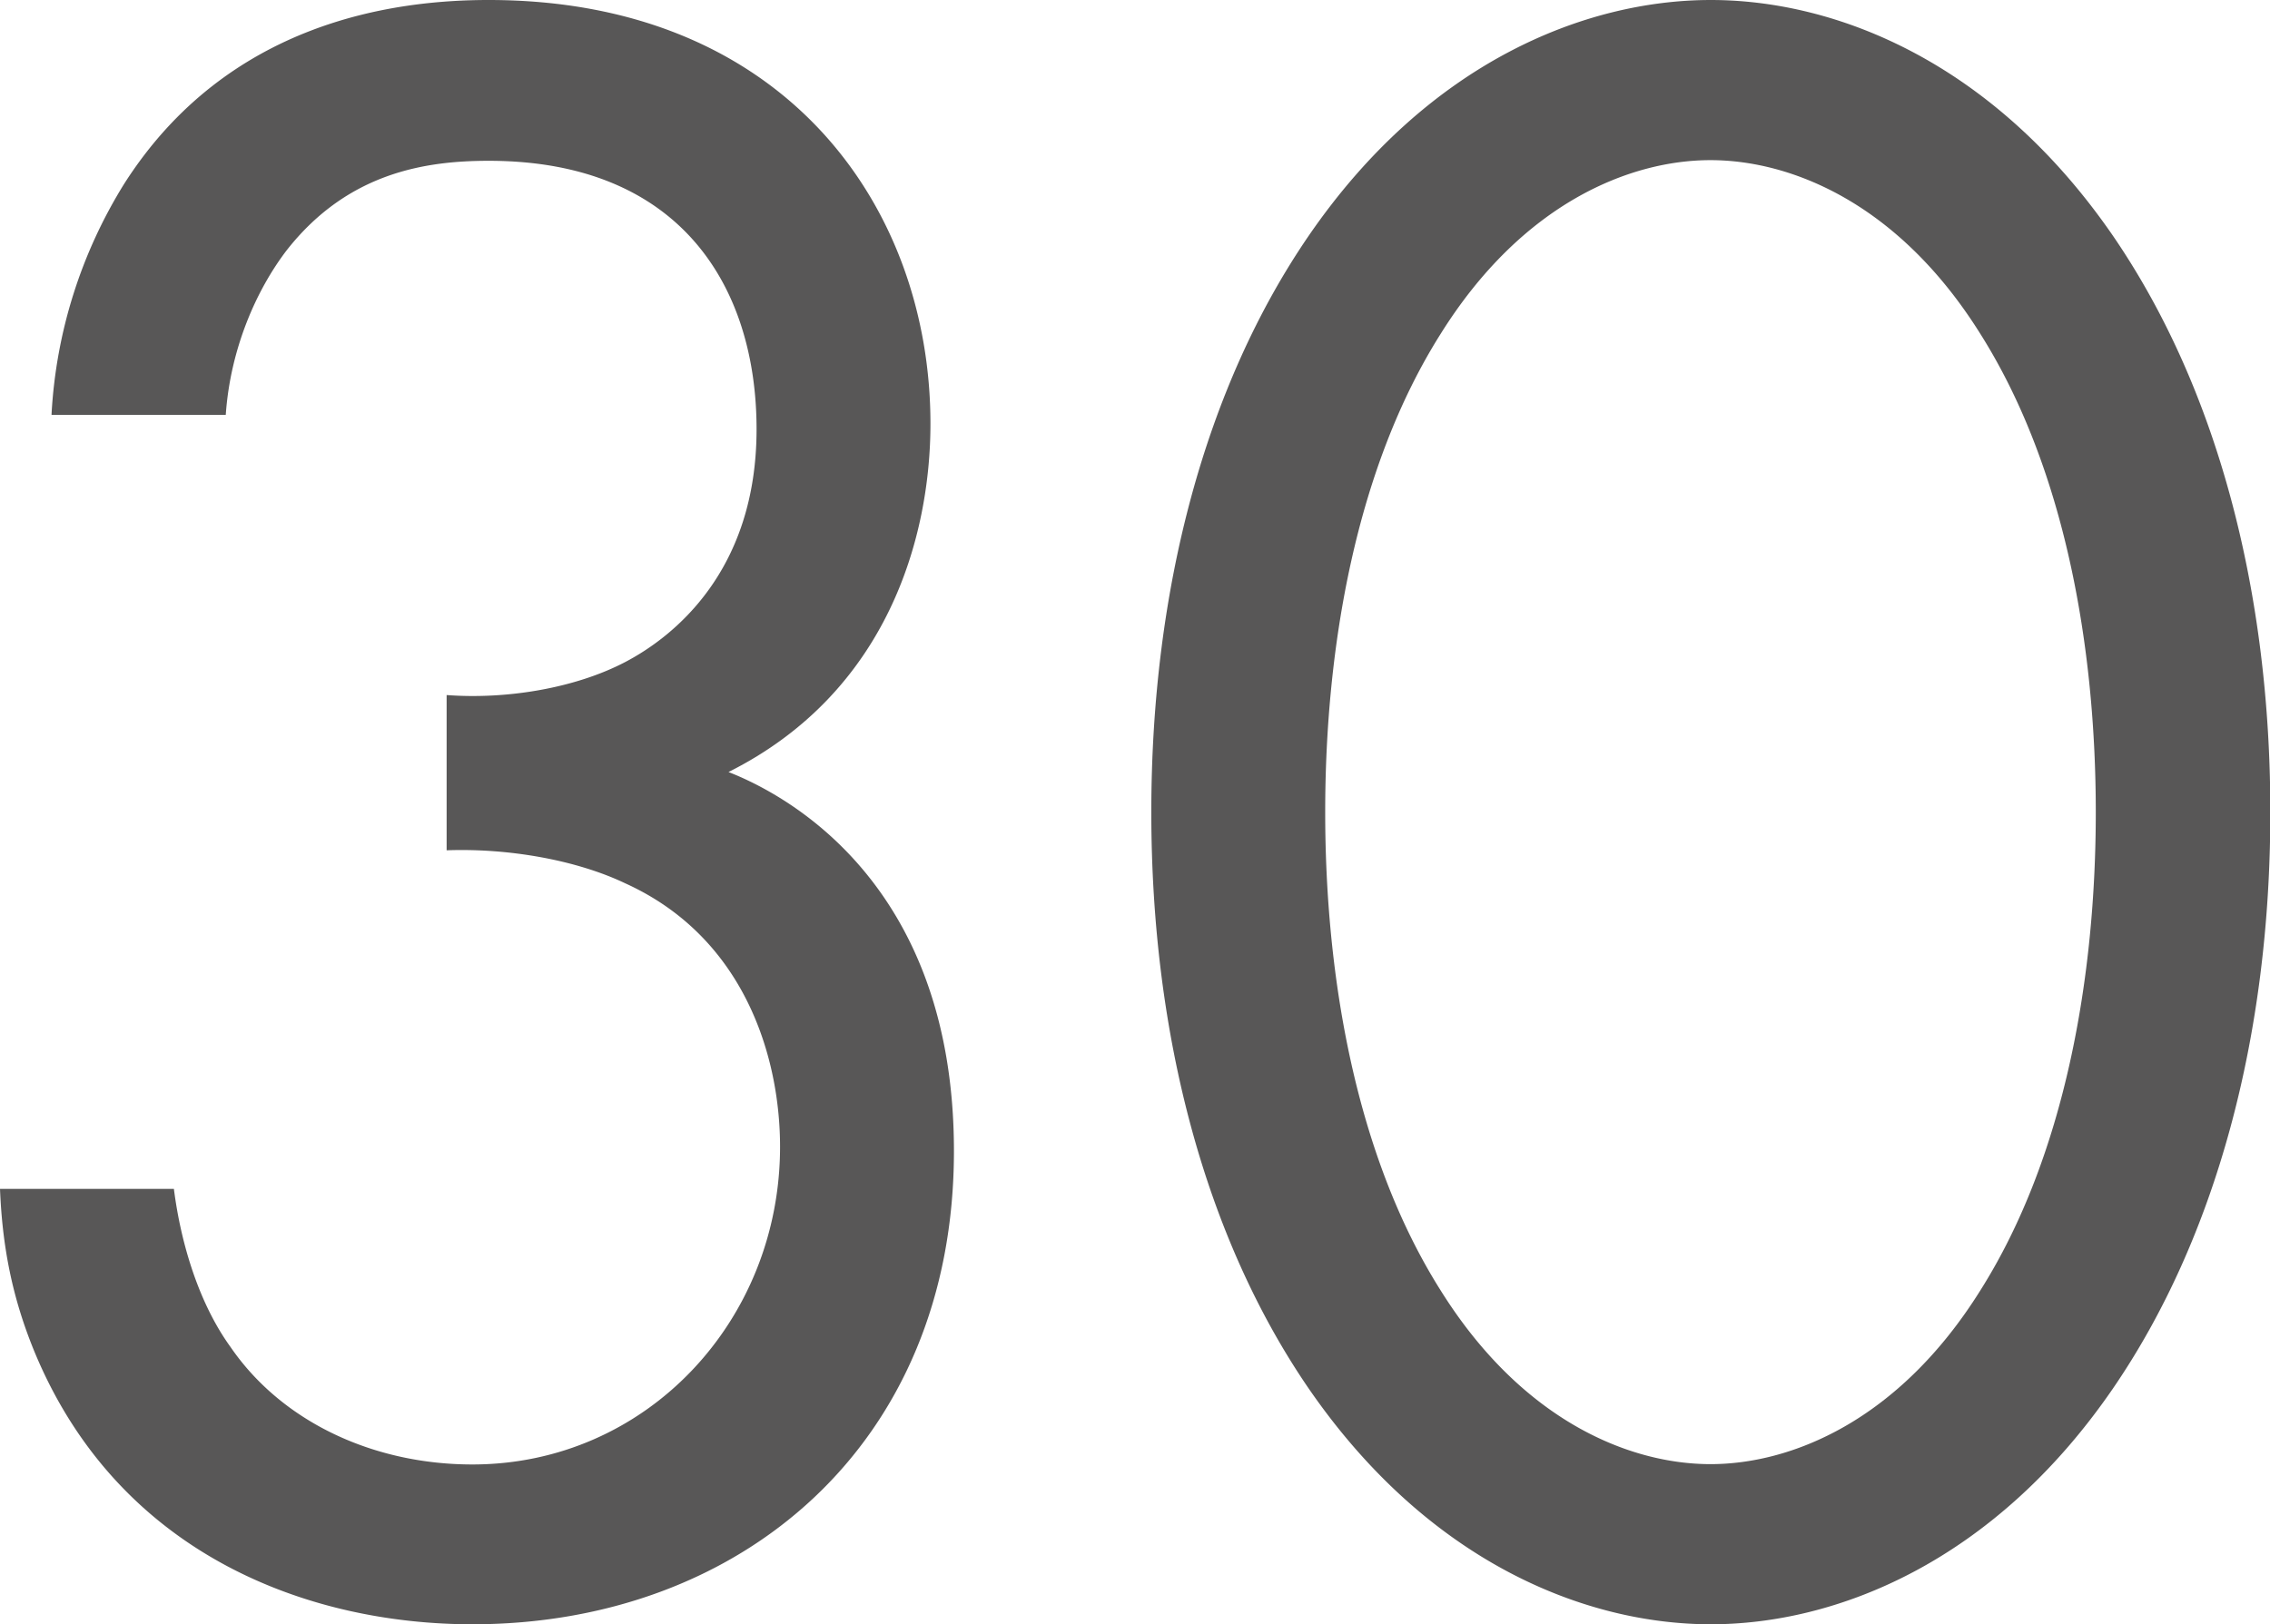 <svg data-name="レイヤー 2" xmlns="http://www.w3.org/2000/svg" viewBox="0 0 69.58 49.8"><path d="M1.58 12.7a14.91 14.91 0 0 1 2.23-7.07C6.99.65 12.1 0 14.98 0c9.08 0 13.54 6.35 13.54 12.99 0 3.46-1.3 8.23-6.19 10.68 1.66.65 6.91 3.32 6.91 11.62 0 9.02-6.55 14.51-14.76 14.51-4.97 0-10.8-2.09-13.4-8.3C.36 39.77.07 38.18 0 36.45h5.33c.22 1.73.79 3.54 1.73 4.84 1.58 2.31 4.39 3.61 7.42 3.61 5.33 0 9.43-4.4 9.43-9.74 0-2.74-1.08-6.42-4.75-8.08-1.51-.72-3.6-1.08-5.47-1.01v-4.76c1.87.14 3.96-.22 5.47-1.01 1.51-.79 4.03-2.81 4.03-7.14s-2.3-8.23-8.21-8.23c-1.94 0-4.32.36-6.19 2.74-.94 1.23-1.73 3.03-1.87 5.05H1.58Zm38.54 29.88c-3.17-4.62-4.83-10.83-4.83-17.68s1.66-13.06 4.83-17.68C43.79 1.88 48.62 0 52.44 0s8.64 1.88 12.32 7.22c3.17 4.62 4.83 10.83 4.83 17.68s-1.66 13.06-4.83 17.68c-3.67 5.34-8.5 7.22-12.32 7.22s-8.64-1.88-12.32-7.22Zm4.03-32.33c-2.59 4.11-3.53 9.6-3.53 14.65s.94 10.54 3.53 14.65c2.52 4.04 5.83 5.34 8.28 5.34s5.76-1.3 8.28-5.34c2.59-4.11 3.53-9.6 3.53-14.65s-.94-10.54-3.53-14.65c-2.52-4.04-5.83-5.34-8.28-5.34s-5.76 1.3-8.28 5.34Z" style="fill:#585757" data-name="文字"/></svg>
